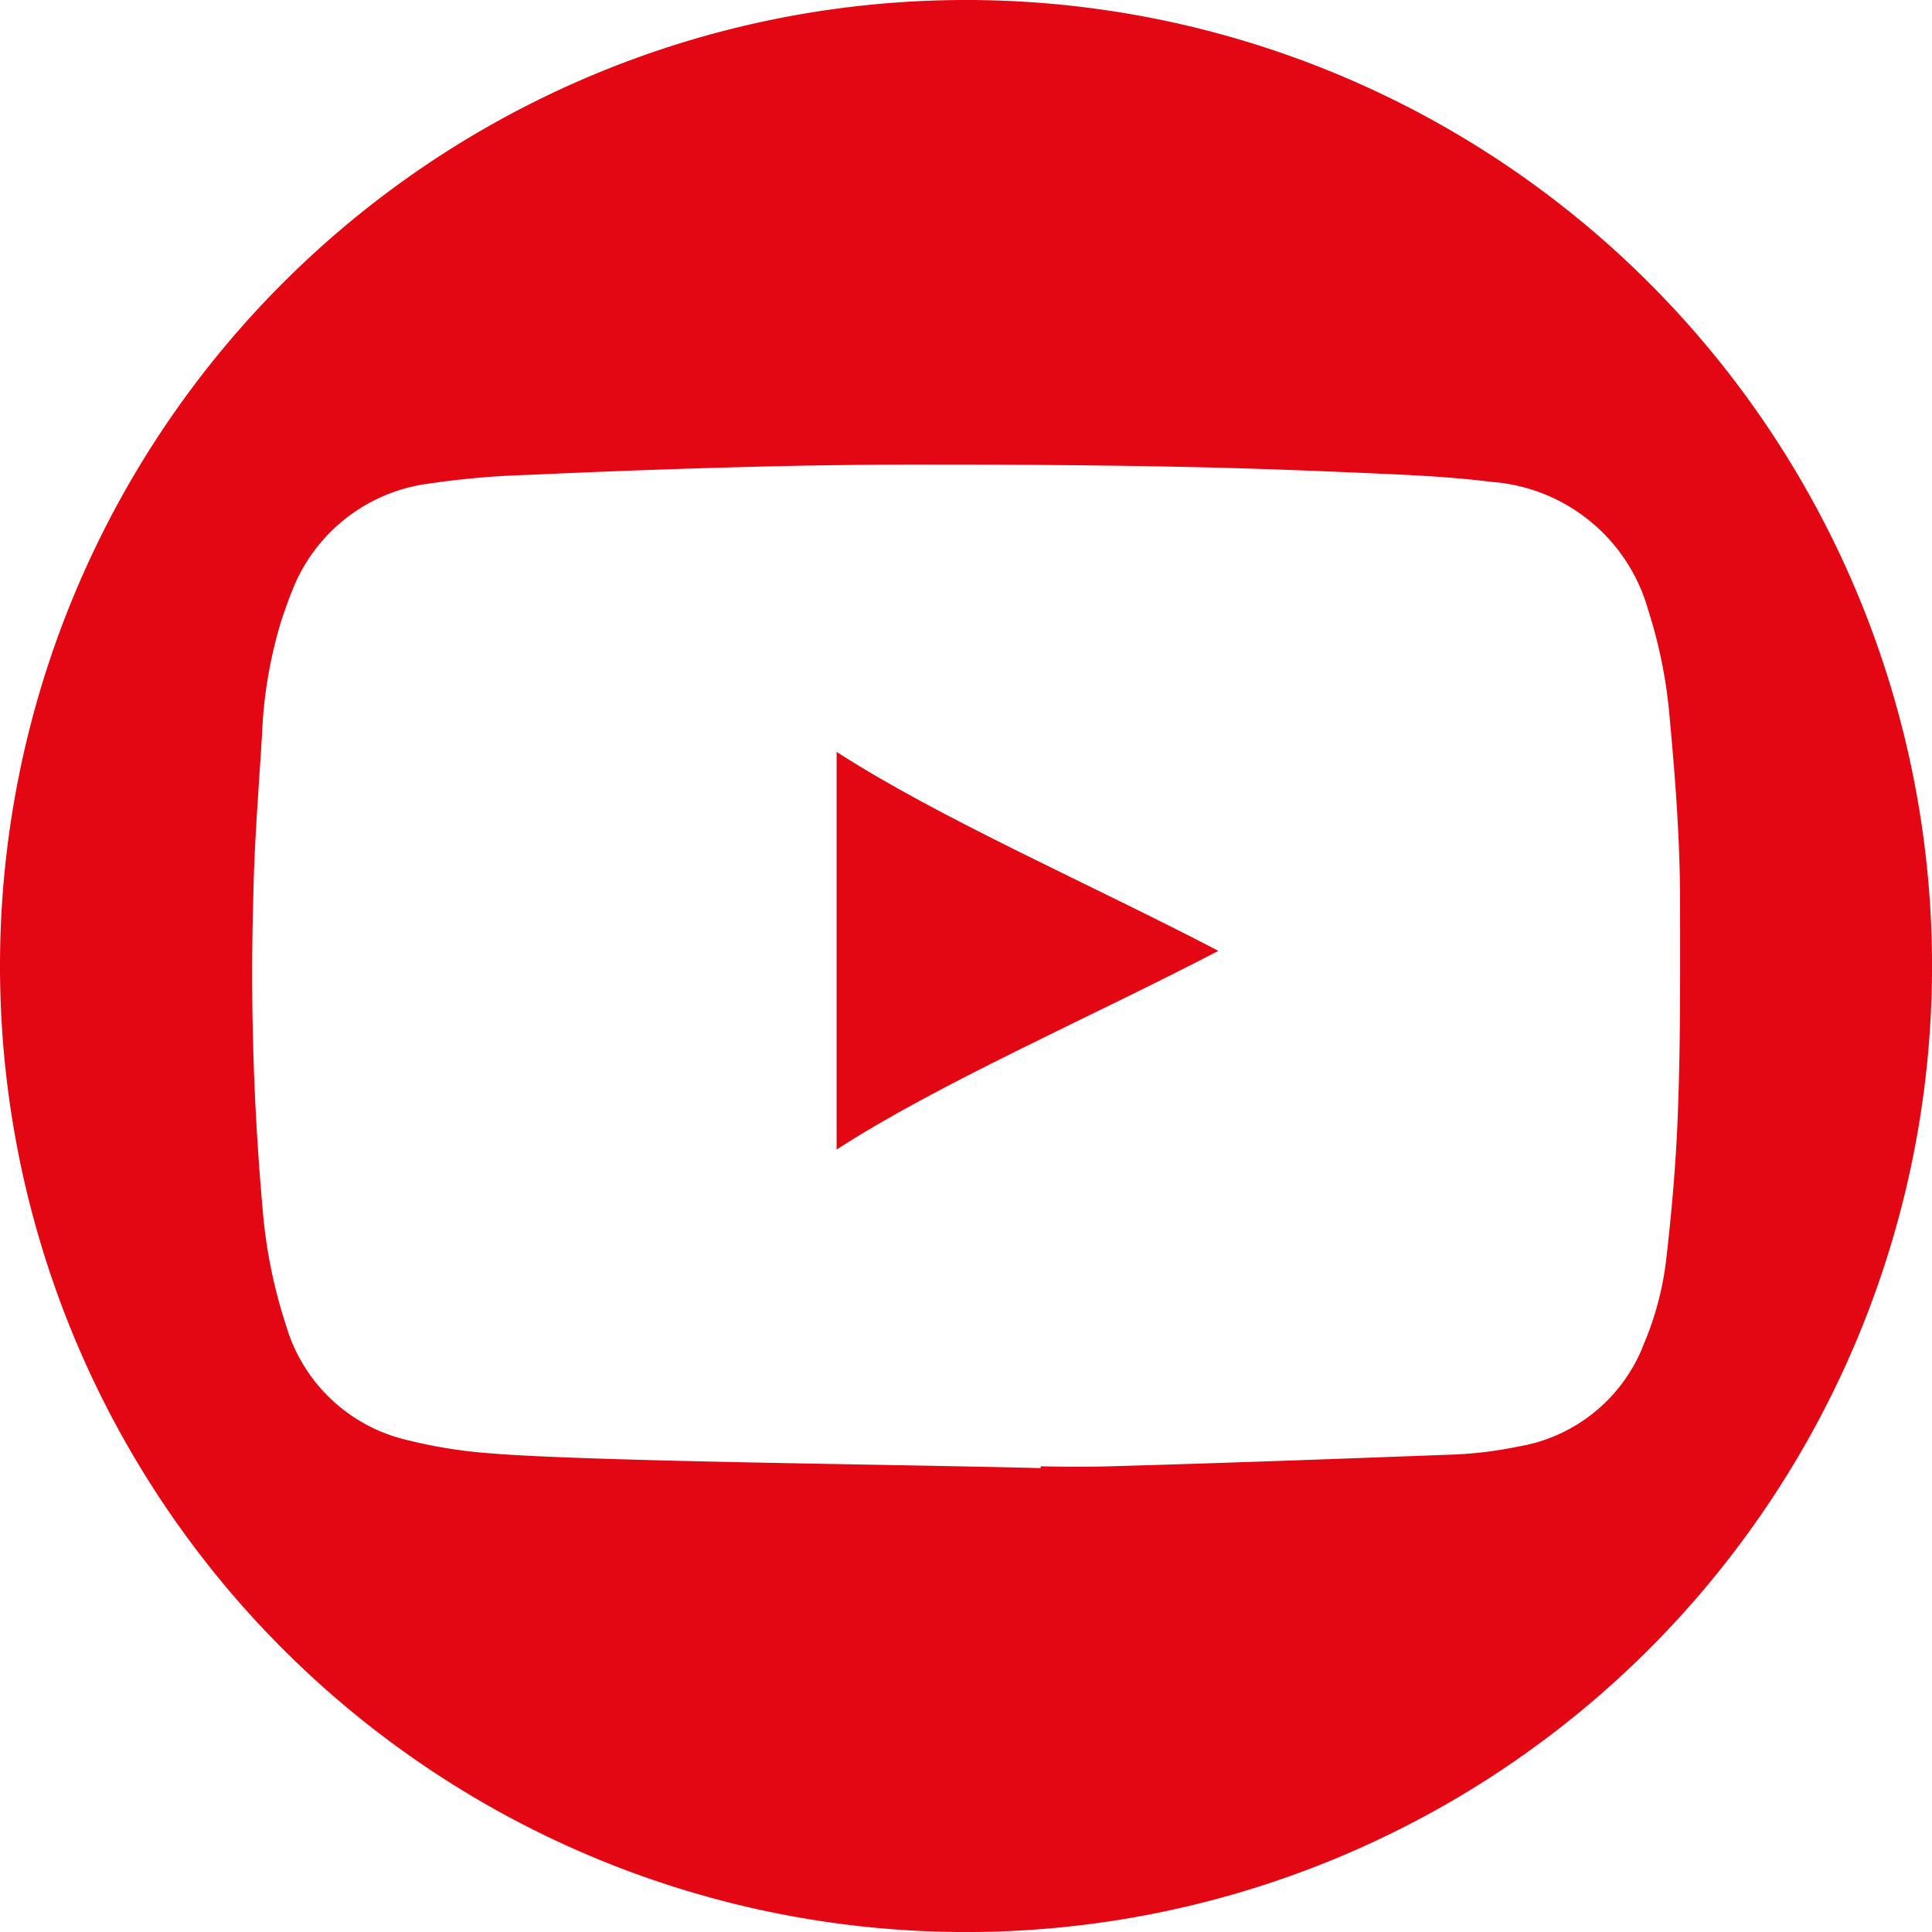 <svg xmlns="http://www.w3.org/2000/svg" width="53.899" height="53.899" viewBox="0 0 53.899 53.899">
  <g id="Gruppe_1145" data-name="Gruppe 1145" transform="translate(0)">
    <path id="Pfad_140" data-name="Pfad 140" d="M-9.784,0a26.949,26.949,0,0,0-26.95,26.95A26.95,26.95,0,0,0-9.784,53.9a26.95,26.95,0,0,0,26.95-26.95A26.95,26.95,0,0,0-9.784,0M9.766,34.99a8.621,8.621,0,0,1-.638,2.5A4.55,4.55,0,0,1,5.62,40.356a11.065,11.065,0,0,1-1.968.229c-3.3.123-6.082.227-9.38.321-1,.029-1.973,0-1.973,0v.051c-2.867-.072-7.485-.132-10.711-.218-1.233-.034-3.492-.095-4.722-.2a13.571,13.571,0,0,1-2.205-.356,4.608,4.608,0,0,1-3.415-3.208A14.022,14.022,0,0,1-29.383,34a74.062,74.062,0,0,1-.284-8.993c.029-1.511.152-3.02.244-4.53a12.482,12.482,0,0,1,.553-3.212c.1-.29.2-.577.316-.858a4.745,4.745,0,0,1,3.808-2.919,23.369,23.369,0,0,1,2.7-.238c2.022-.091,4.046-.169,6.074-.221q2.628-.073,5.262-.068c2.265,0,4.531.014,6.8.06,1.938.037,3.88.112,5.821.2.992.043,1.985.1,2.968.223a4.91,4.91,0,0,1,4.367,3.571,13.455,13.455,0,0,1,.6,3.005c.161,1.723.291,3.447.291,5.173,0,1.93.013,3.86-.059,5.787-.048,1.342-.16,2.681-.312,4.015" transform="translate(36.734)" fill="#e30613"/>
    <path id="Pfad_141" data-name="Pfad 141" d="M0-4.137C2.847-5.984,7.083-7.823,10.651-9.68,7.075-11.545,2.847-13.387,0-15.231Z" transform="translate(23.34 36.207)" fill="#e30613"/>
  </g>
</svg>
